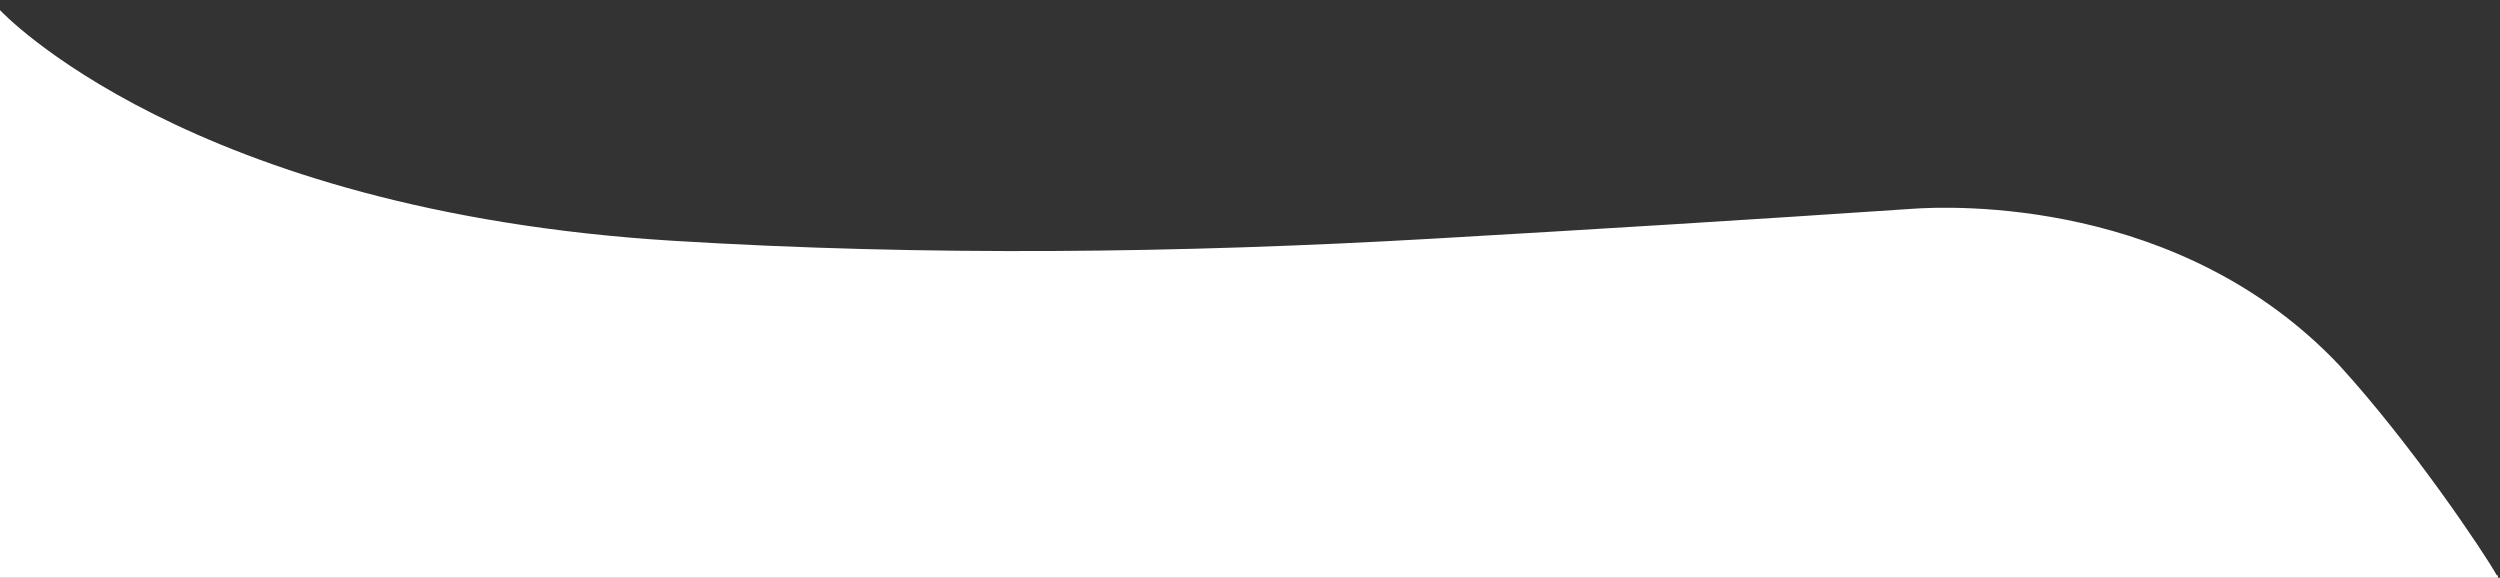 <?xml version="1.0" encoding="UTF-8"?>
<svg xmlns="http://www.w3.org/2000/svg" width="1603.8" height="370.69">
  <rect width="100%" height="100%" fill="#333333" stroke="none"/>
  <path d="M1601.79 369.15c-7.91-14.25-54.46-83.73-101.02-134.75-101.73-107.67-247.71-102.38-274.79-100.4-102.15 6.92-204.4 13.21-306.61 19.1-161.93 9.34-325.38 11.31-487.37 1.38C119.56 135.32 0 6.51 0 6.51h-17.3v373.18h1619.79v-10.54h-.7z" fill="#fff"></path>
</svg>

